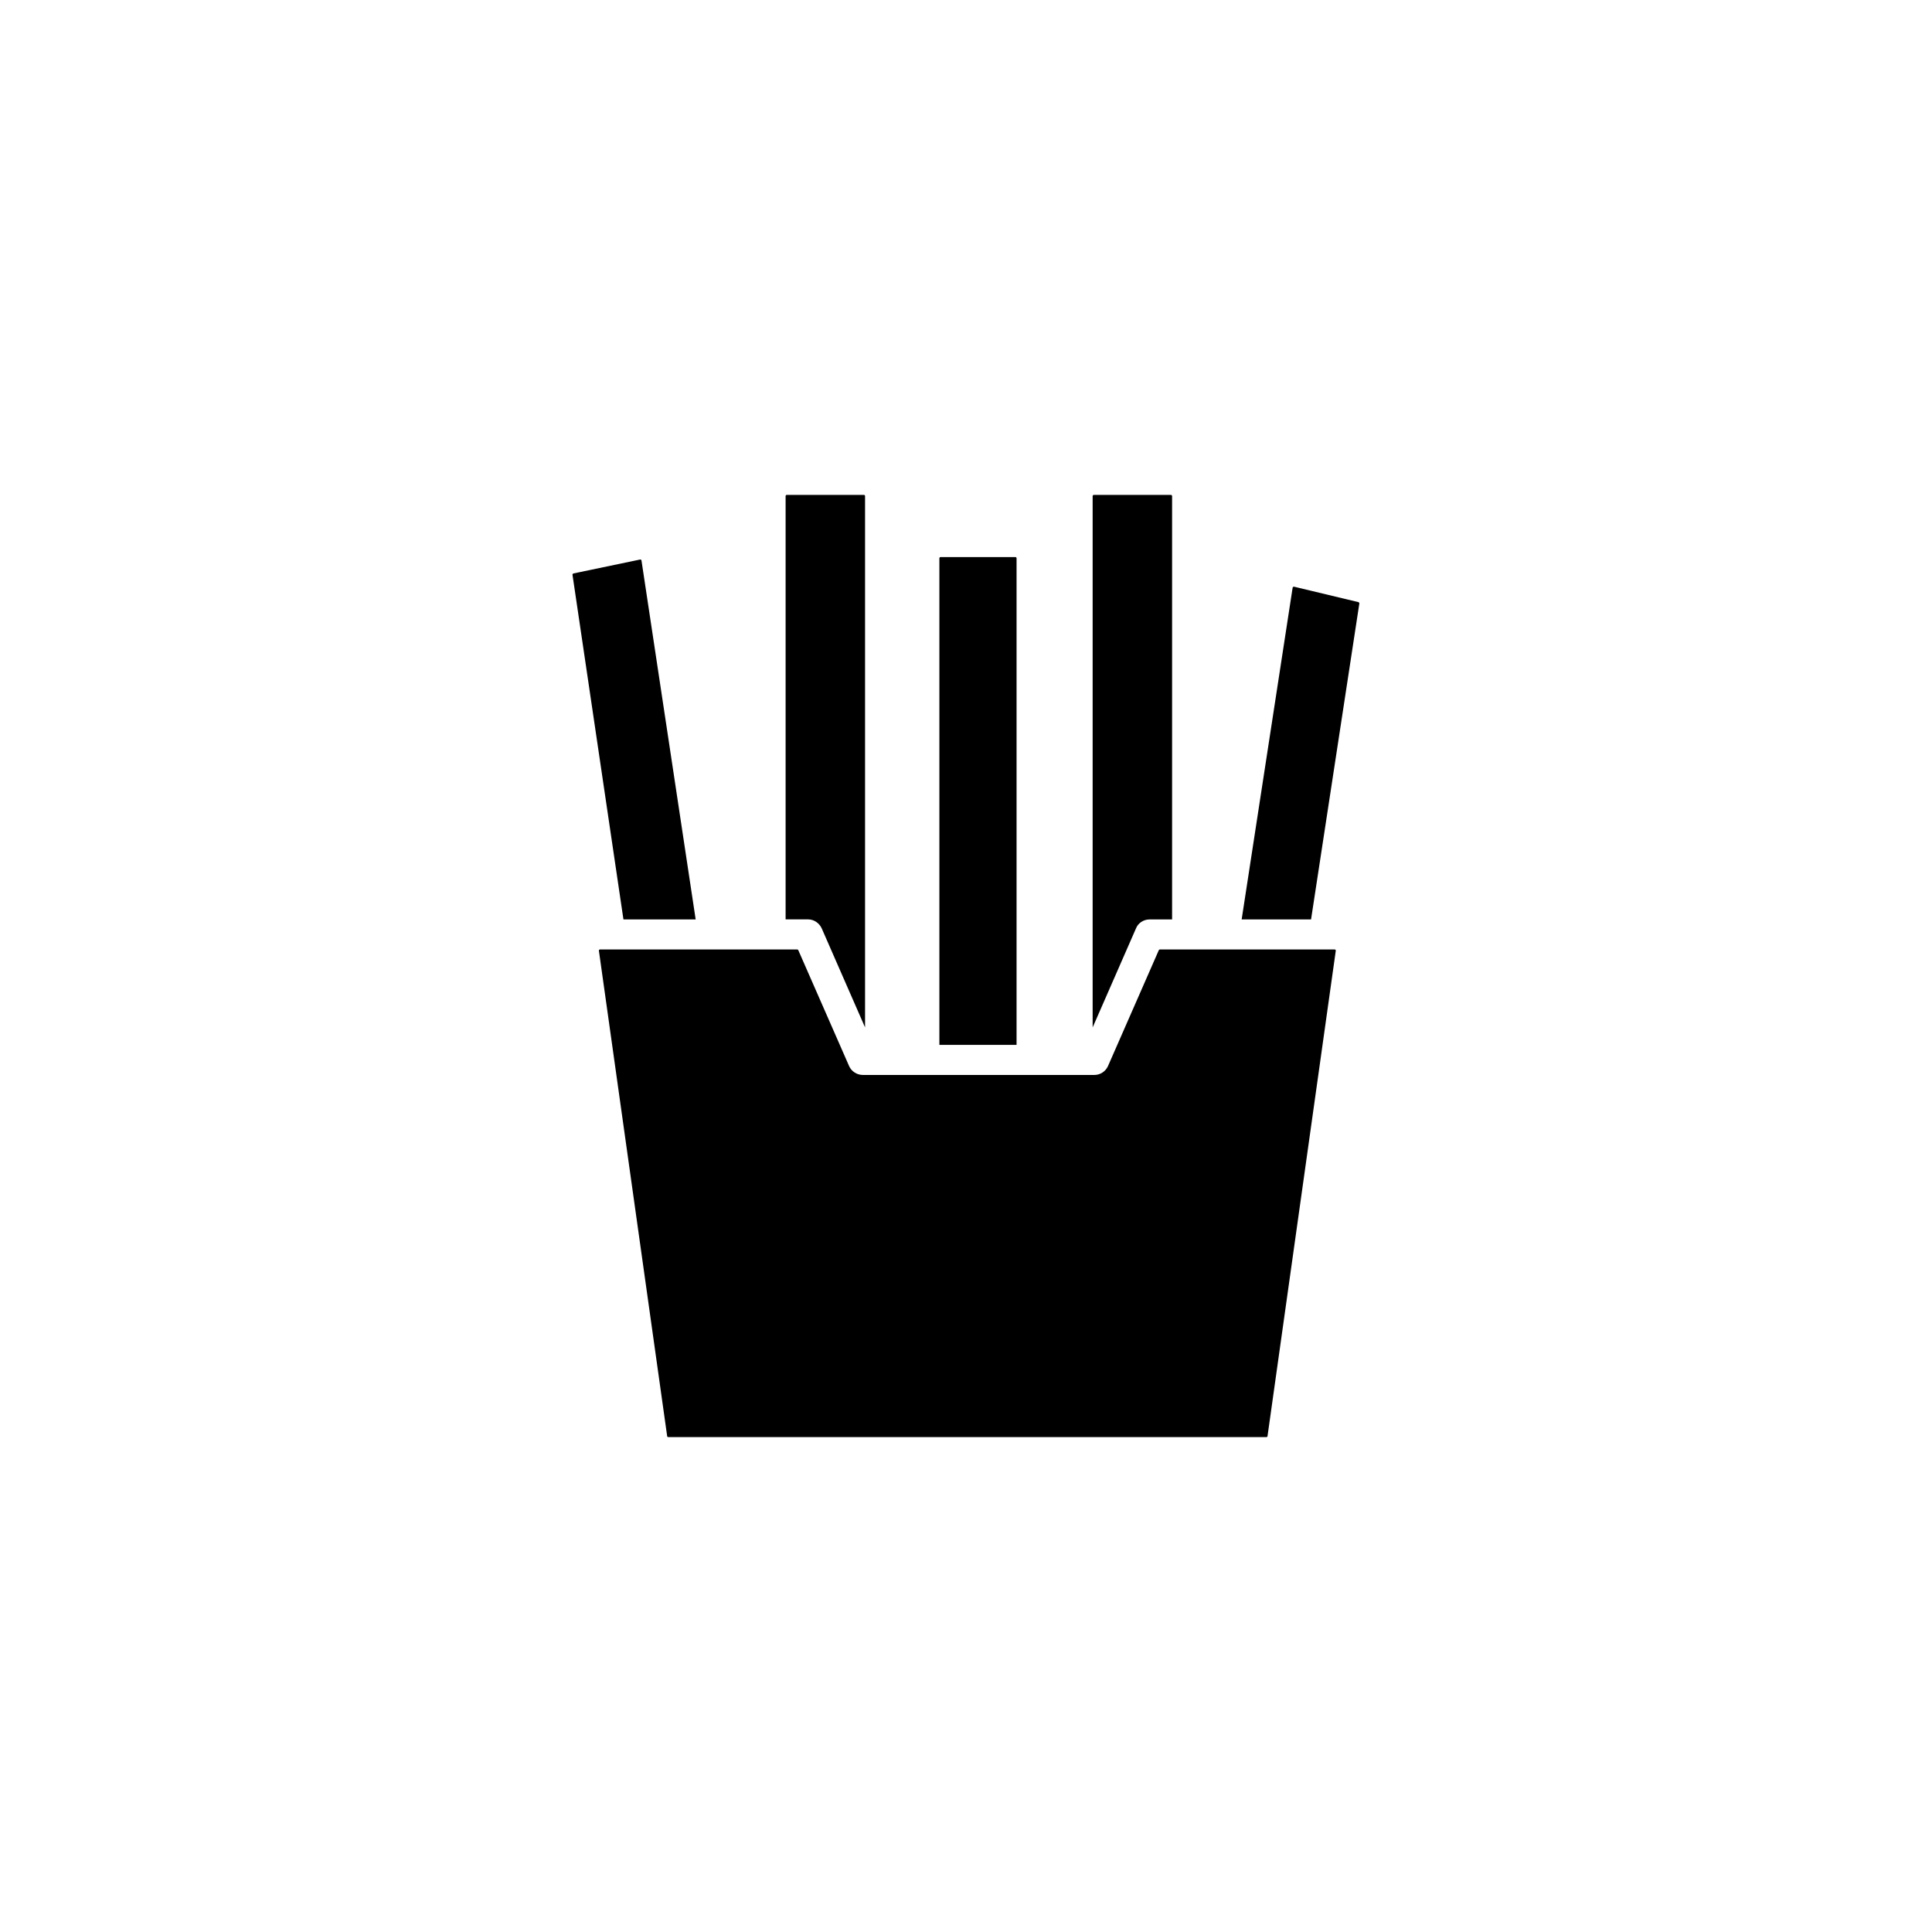 <?xml version="1.0" encoding="UTF-8"?>
<!-- Uploaded to: ICON Repo, www.svgrepo.com, Generator: ICON Repo Mixer Tools -->
<svg fill="#000000" width="800px" height="800px" version="1.1" viewBox="144 144 512 512" xmlns="http://www.w3.org/2000/svg">
 <g>
  <path d="m328.36 387.66-14.359-95.121c-0.051-0.203-0.203-0.301-0.402-0.25l-17.633 3.68c-0.152 0.051-0.25 0.203-0.25 0.352l13.504 91.34z"/>
  <path d="m413.4 291.93c0-0.152-0.152-0.301-0.301-0.301h-19.852c-0.152 0-0.301 0.152-0.301 0.301v128.98h20.453z"/>
  <path d="m448.62 387.66h5.996v-112.2c0-0.152-0.152-0.301-0.301-0.301h-20.453c-0.152 0-0.301 0.152-0.301 0.301v140.82l11.488-26.25c0.547-1.41 2.008-2.367 3.57-2.367z"/>
  <path d="m361.76 390.02 11.488 26.25v-140.82c0-0.152-0.152-0.301-0.301-0.301h-20.453c-0.152 0-0.301 0.152-0.301 0.301v112.2h5.996c1.508 0 2.918 0.957 3.57 2.367z"/>
  <path d="m504.24 303.92c0-0.152-0.102-0.301-0.25-0.352l-17.027-4.082c-0.203-0.051-0.352 0.102-0.402 0.25l-13.508 87.918h18.391z"/>
  <path d="m497.69 395.62h-46.301c-0.102 0-0.25 0.051-0.301 0.203l-13.453 30.684c-0.656 1.461-2.066 2.367-3.629 2.367l-61.363-0.004c-1.562 0-3.023-0.957-3.629-2.367l-13.453-30.684c-0.051-0.102-0.152-0.203-0.301-0.203l-52.242 0.004c-0.203 0-0.352 0.152-0.301 0.352l18.086 128.62c0 0.152 0.152 0.25 0.301 0.25l158.5 0.004c0.152 0 0.301-0.102 0.301-0.25l18.086-128.62c0.051-0.207-0.098-0.355-0.301-0.355z"/>
 </g>
</svg>
